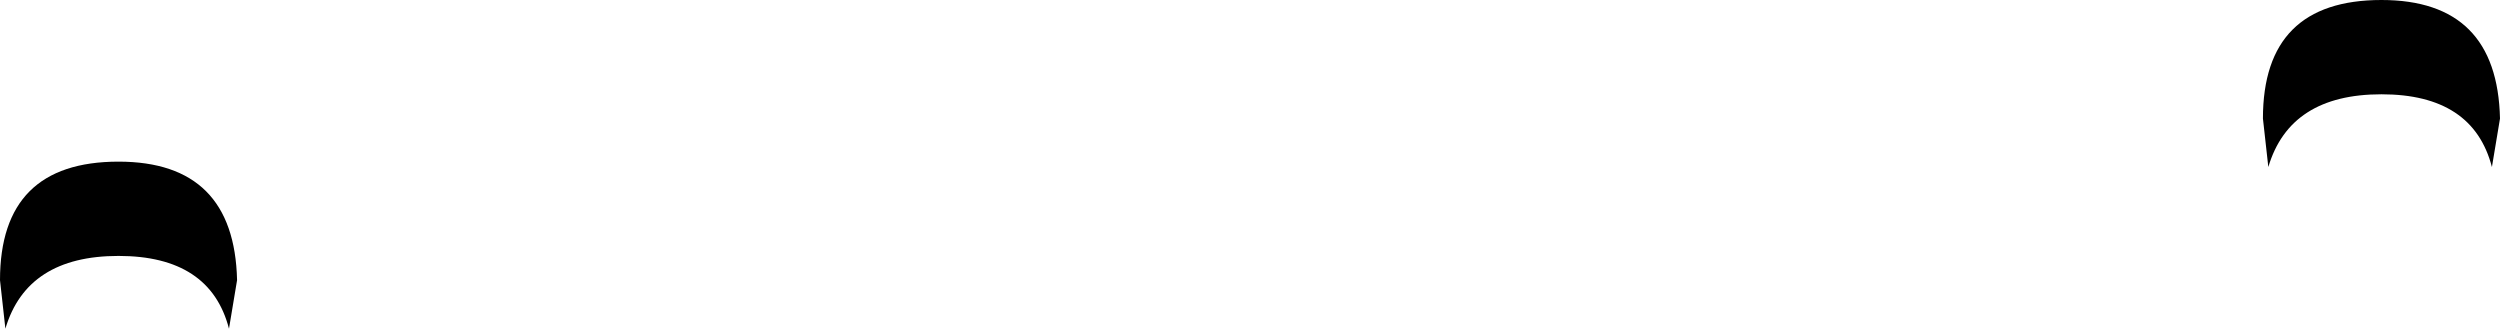 <?xml version="1.0" encoding="UTF-8" standalone="no"?>
<svg xmlns:xlink="http://www.w3.org/1999/xlink" height="6.1px" width="46.4px" xmlns="http://www.w3.org/2000/svg">
  <g transform="matrix(1.0, 0.0, 0.0, 1.0, 23.15, 2.3)">
    <path d="M21.05 -2.3 Q23.2 -2.3 23.25 -0.1 L23.1 0.8 Q22.75 -0.55 21.05 -0.55 19.35 -0.55 18.95 0.8 L18.85 -0.1 Q18.85 -2.3 21.05 -2.3 M-20.95 0.7 Q-18.8 0.7 -18.75 2.9 L-18.9 3.8 Q-19.25 2.45 -20.95 2.45 -22.65 2.45 -23.05 3.8 L-23.15 2.9 Q-23.15 0.7 -20.95 0.7" fill="#000000" fill-rule="evenodd" stroke="none"/>
  </g>
</svg>
